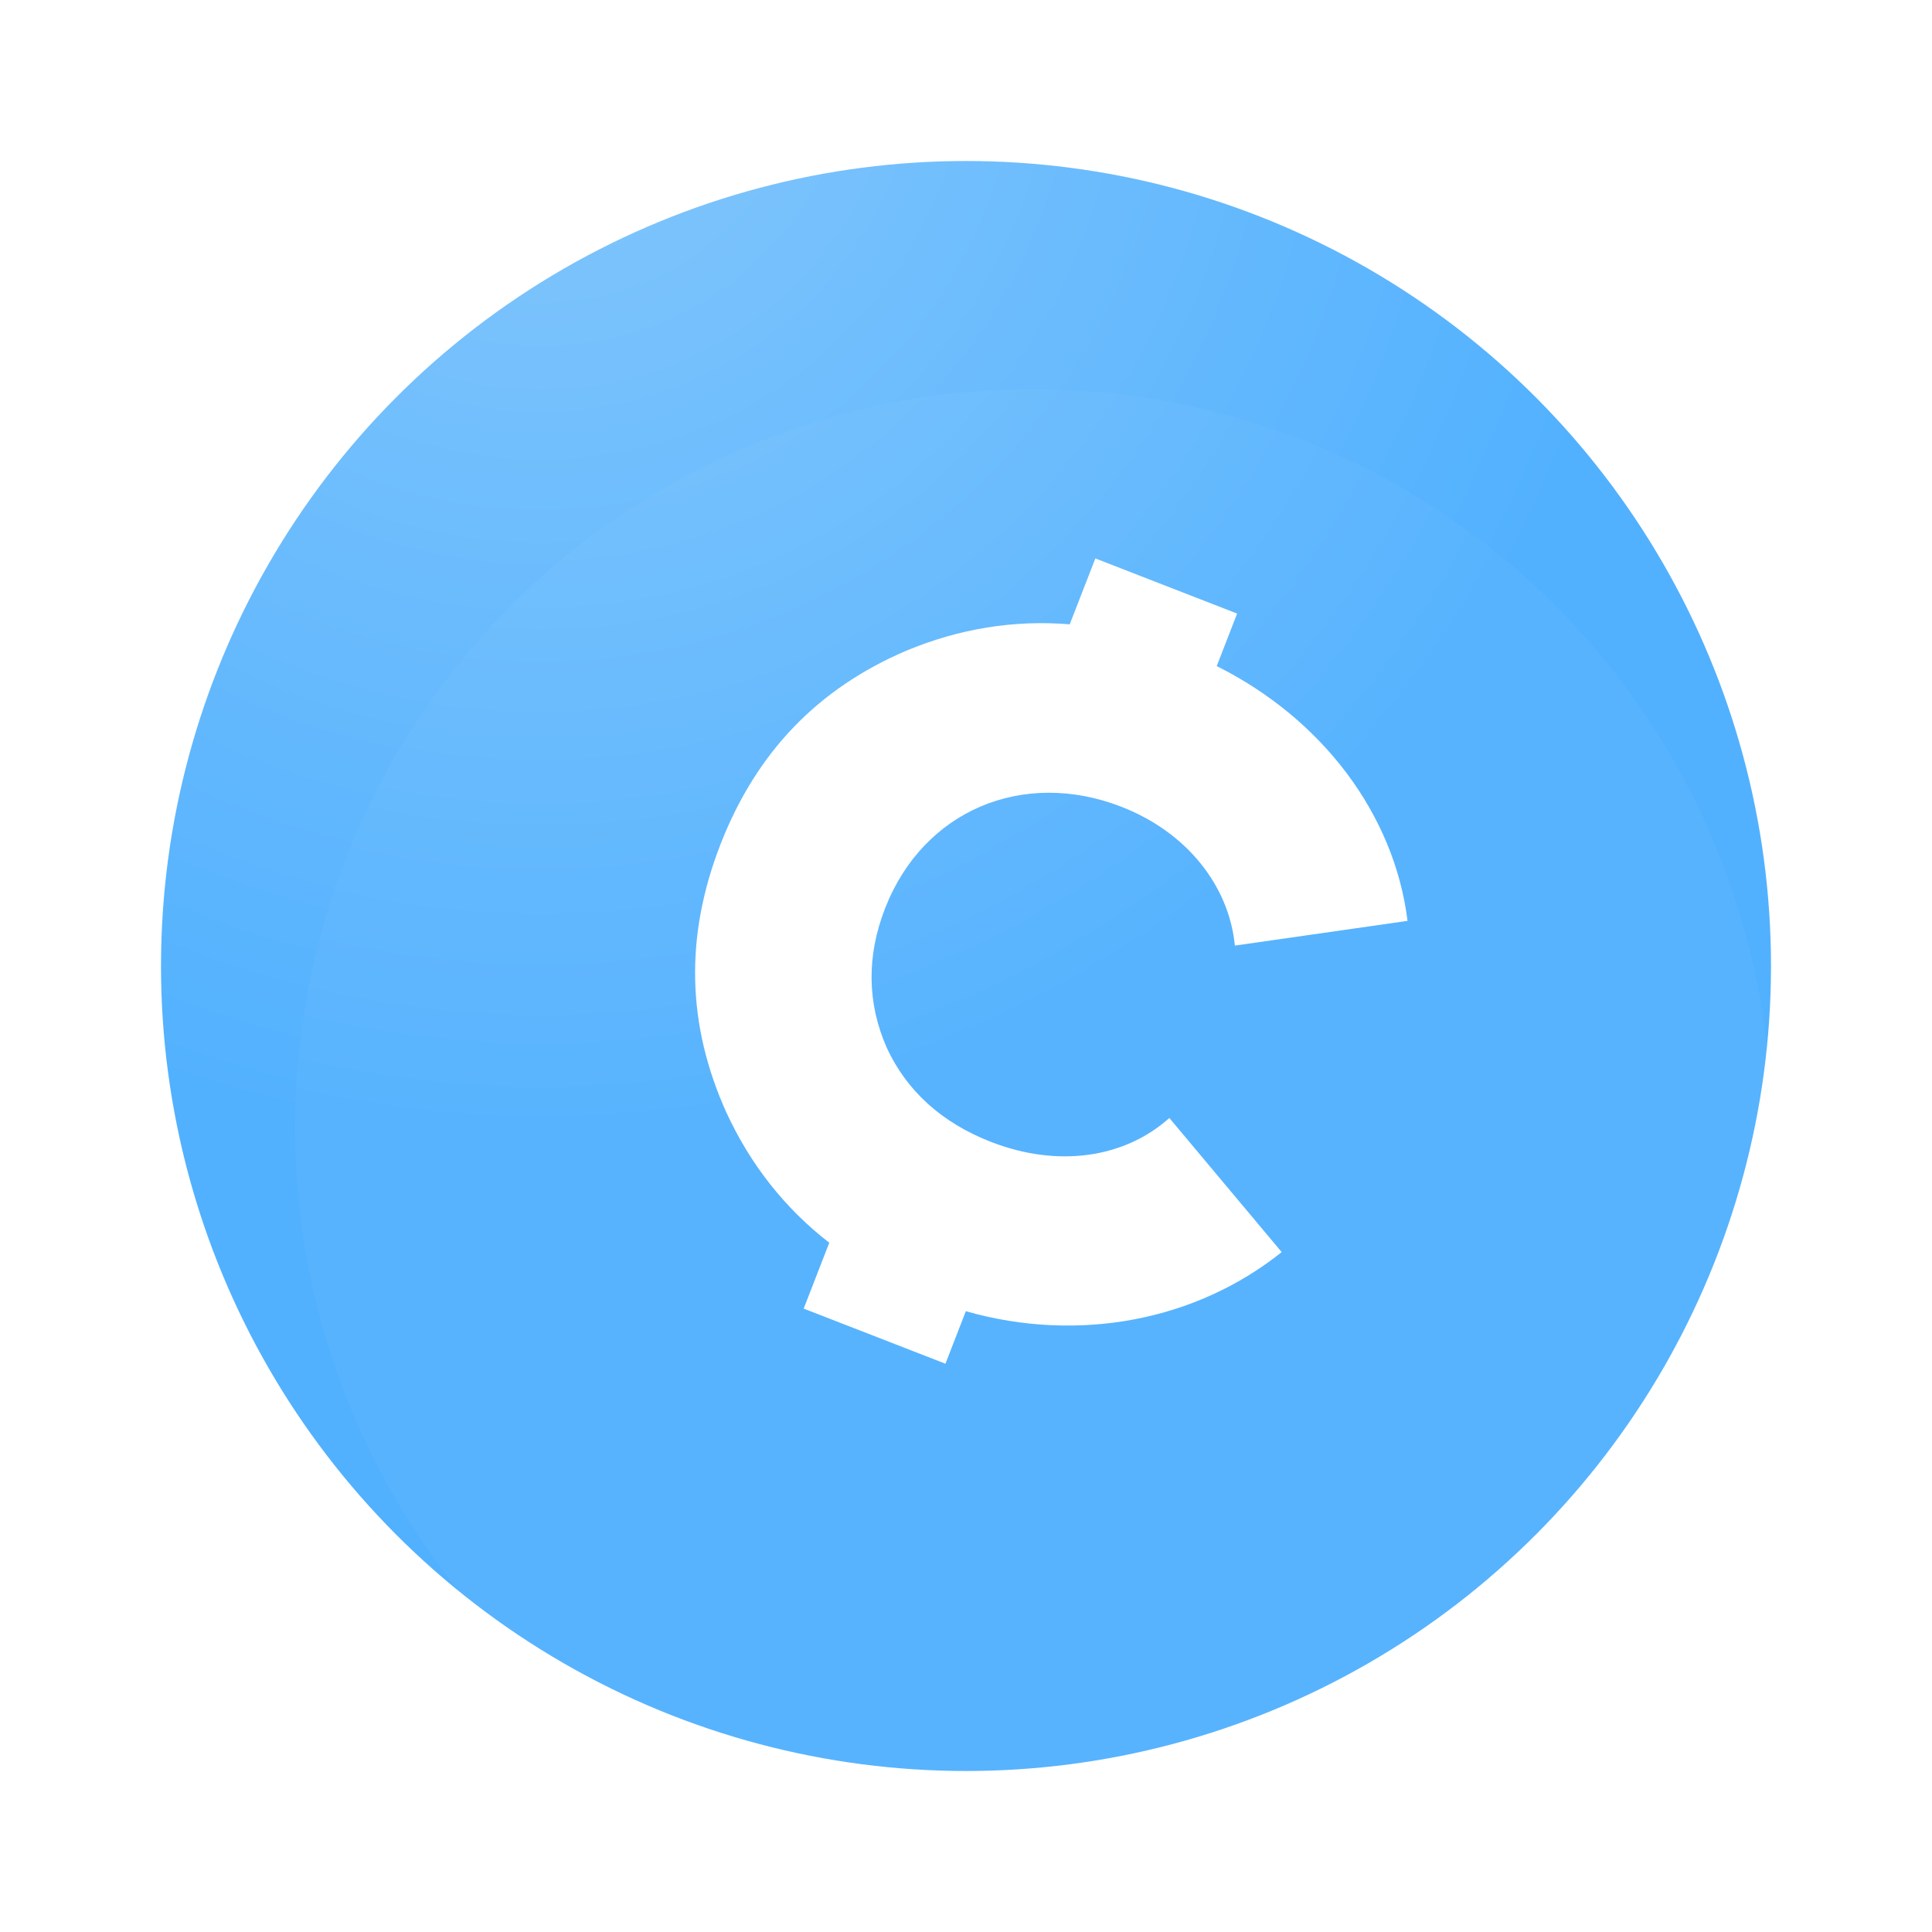 <svg width="48" height="48" viewBox="0 0 48 48" fill="none" xmlns="http://www.w3.org/2000/svg">
<circle cx="24" cy="24" r="20" fill="url(#paint0_radial_35189_13253)"/>
<g filter="url(#filter0_bii_35189_13253)">
<circle cx="25.667" cy="24" r="18.333" fill="white" fill-opacity="0.03"/>
</g>
<path d="M34.97 22.879C34.641 20.233 32.854 17.86 30.229 16.549L30.736 15.244L27.214 13.874L26.577 15.511C25.193 15.398 23.837 15.616 22.506 16.171C20.316 17.11 18.788 18.693 17.899 20.981C17.009 23.268 17.066 25.468 18.047 27.64C18.652 28.948 19.505 30.024 20.603 30.876L19.967 32.512L23.489 33.881L23.996 32.577C26.815 33.378 29.727 32.803 31.843 31.108L29.052 27.776C27.931 28.78 26.272 29.012 24.623 28.371C23.387 27.89 22.526 27.099 22.03 26.029C21.546 24.927 21.526 23.761 21.988 22.571C22.937 20.131 25.42 19.095 27.861 20.044C29.478 20.673 30.533 21.996 30.68 23.493L34.97 22.879Z" fill="white"/>
<defs>
<filter id="filter0_bii_35189_13253" x="-78.667" y="-80.333" width="208.667" height="208.667" filterUnits="userSpaceOnUse" color-interpolation-filters="sRGB">
<feFlood flood-opacity="0" result="BackgroundImageFix"/>
<feGaussianBlur in="BackgroundImageFix" stdDeviation="43"/>
<feComposite in2="SourceAlpha" operator="in" result="effect1_backgroundBlur_35189_13253"/>
<feBlend mode="normal" in="SourceGraphic" in2="effect1_backgroundBlur_35189_13253" result="shape"/>
<feColorMatrix in="SourceAlpha" type="matrix" values="0 0 0 0 0 0 0 0 0 0 0 0 0 0 0 0 0 0 127 0" result="hardAlpha"/>
<feOffset dy="4"/>
<feGaussianBlur stdDeviation="2"/>
<feComposite in2="hardAlpha" operator="arithmetic" k2="-1" k3="1"/>
<feColorMatrix type="matrix" values="0 0 0 0 1 0 0 0 0 1 0 0 0 0 1 0 0 0 0.15 0"/>
<feBlend mode="normal" in2="shape" result="effect2_innerShadow_35189_13253"/>
<feColorMatrix in="SourceAlpha" type="matrix" values="0 0 0 0 0 0 0 0 0 0 0 0 0 0 0 0 0 0 127 0" result="hardAlpha"/>
<feOffset/>
<feGaussianBlur stdDeviation="34"/>
<feComposite in2="hardAlpha" operator="arithmetic" k2="-1" k3="1"/>
<feColorMatrix type="matrix" values="0 0 0 0 1 0 0 0 0 1 0 0 0 0 1 0 0 0 0.05 0"/>
<feBlend mode="normal" in2="effect2_innerShadow_35189_13253" result="effect3_innerShadow_35189_13253"/>
</filter>
<radialGradient id="paint0_radial_35189_13253" cx="0" cy="0" r="1" gradientUnits="userSpaceOnUse" gradientTransform="translate(13.231 0.923) rotate(63.435) scale(27.521)">
<stop stop-color="#85C7FC"/>
<stop offset="1" stop-color="#52B1FE"/>
</radialGradient>
</defs>
</svg>
